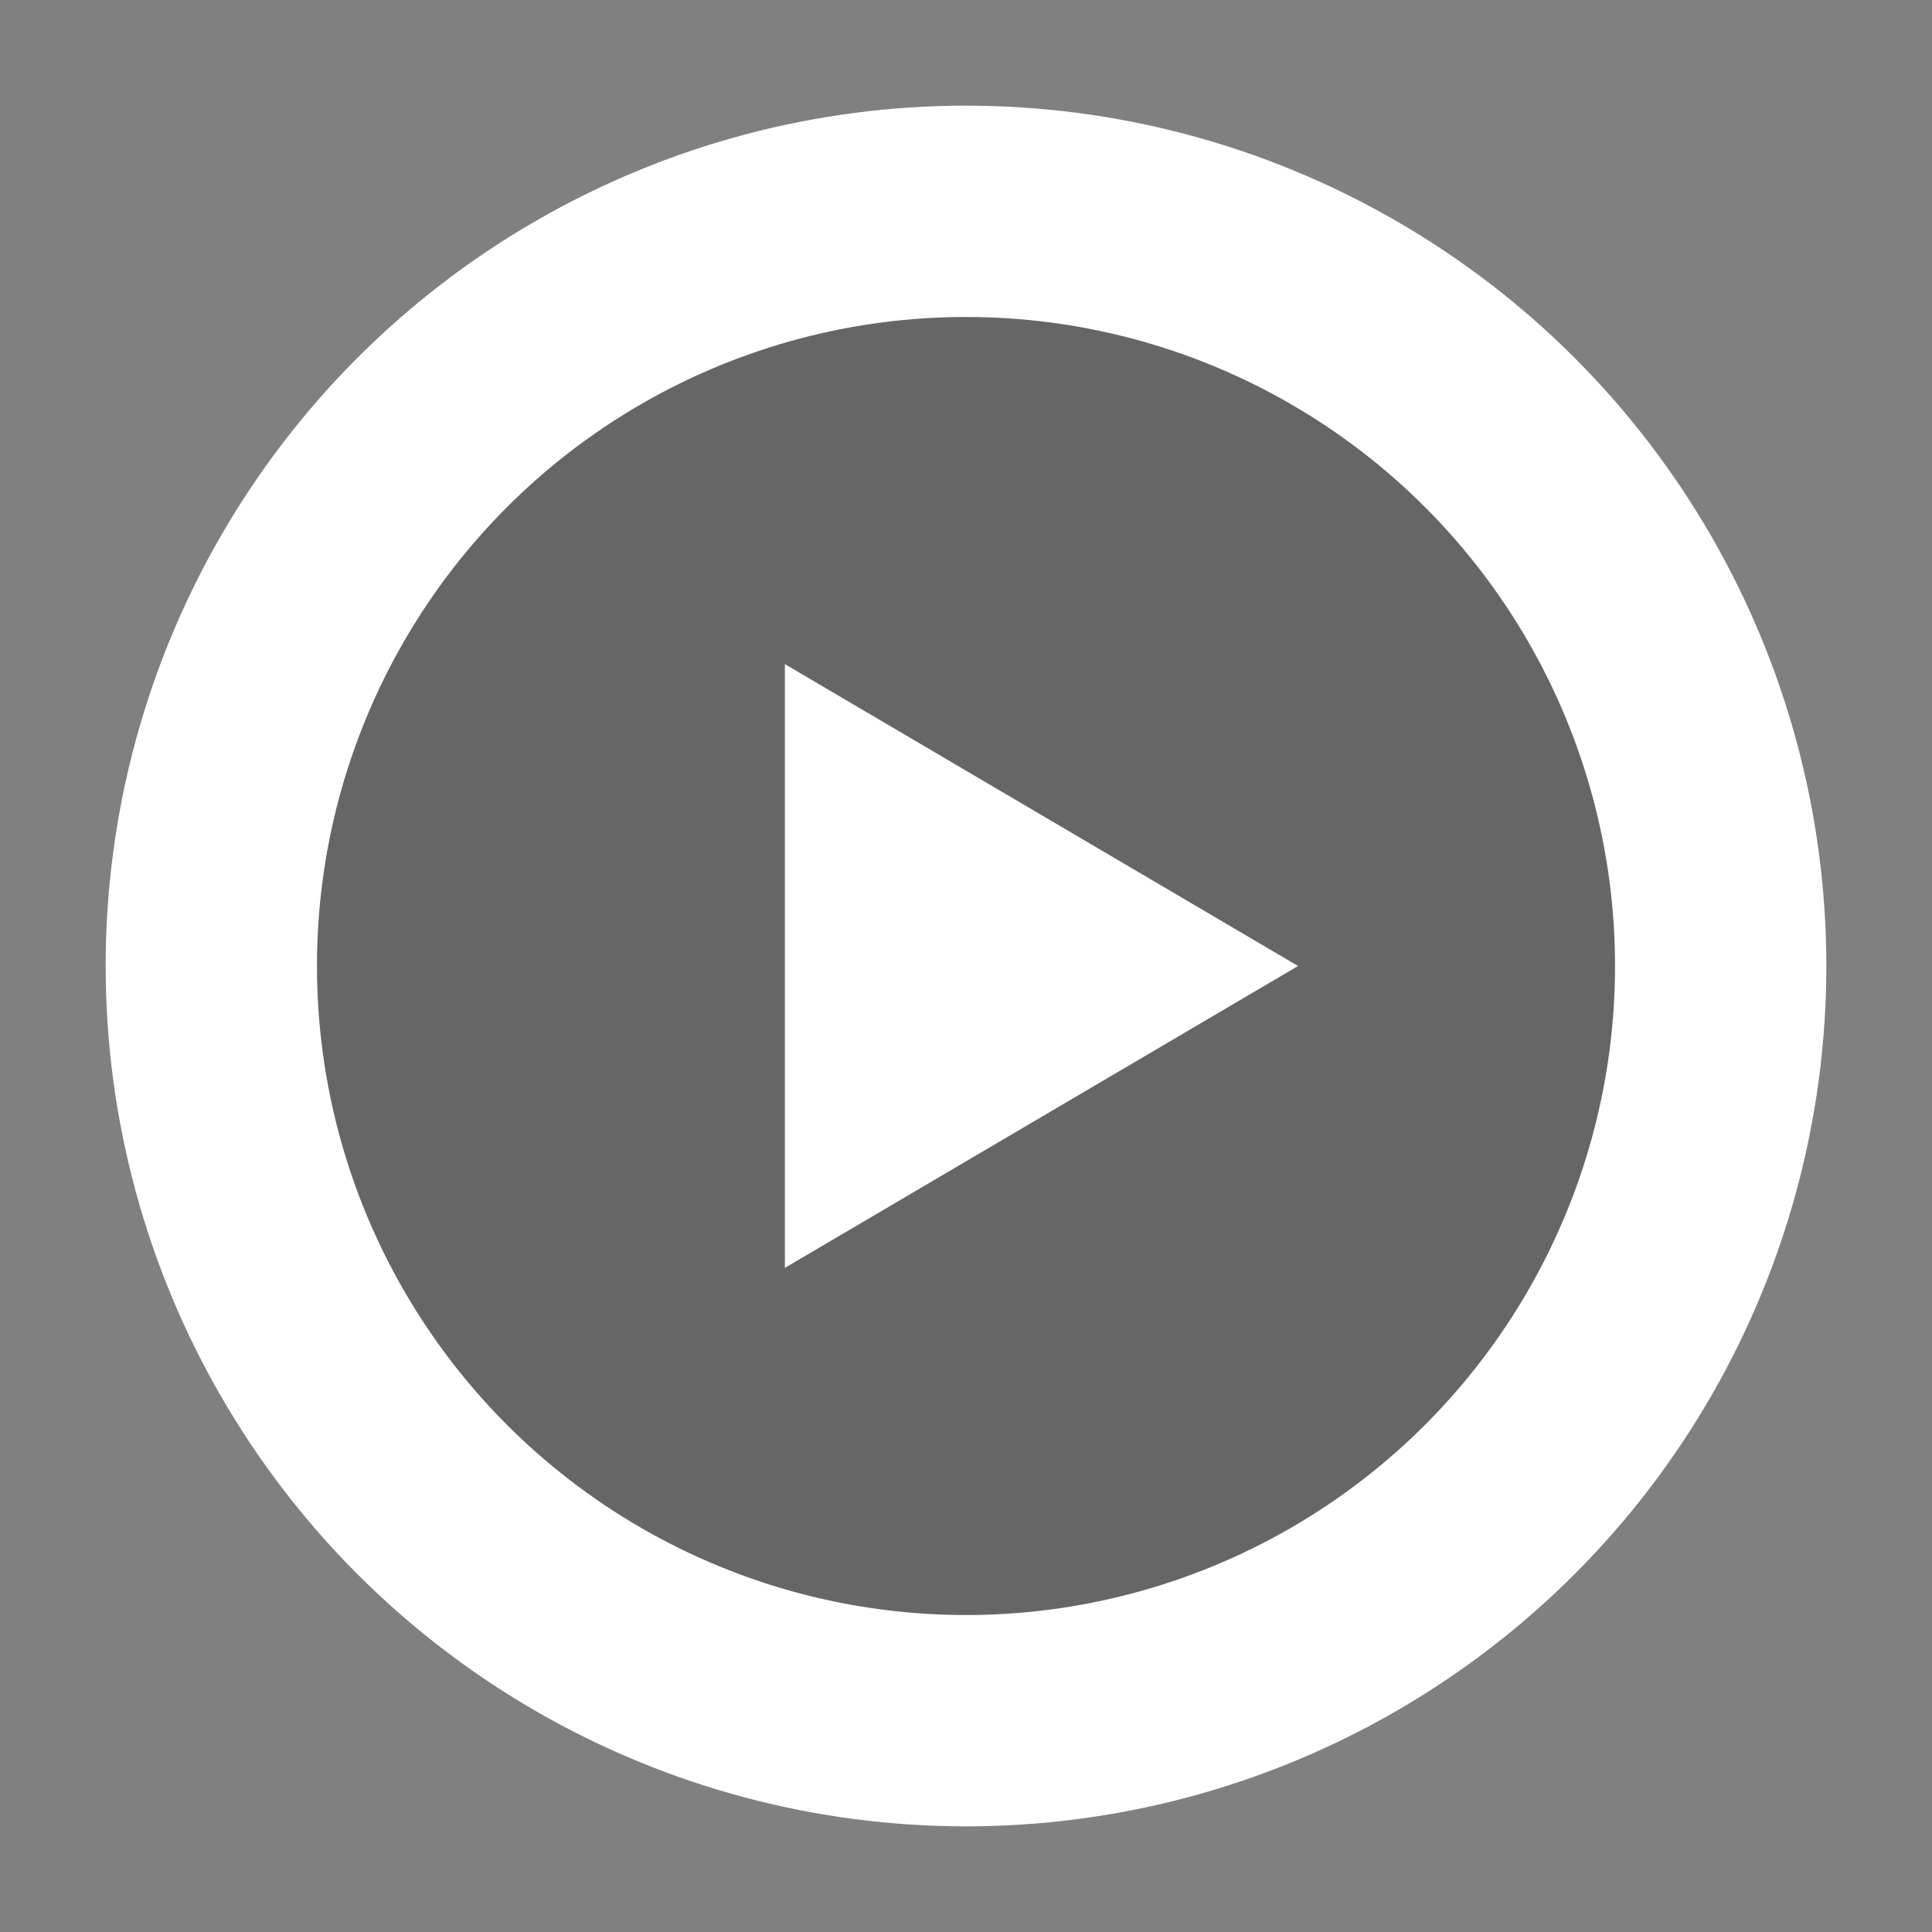 <?xml version="1.0" encoding="UTF-8"?>
<svg xmlns="http://www.w3.org/2000/svg" version="1.1" width="64" height="64">
  <rect width="100%" height="100%" fill="#808080" stroke="none"/>
  <circle cx="32" cy="32" r="25" stroke="white" stroke-width="7" fill="black" fill-opacity="0.2"/>
  <polygon points="26,22 26,42 43,32" fill="white"/>
</svg>
